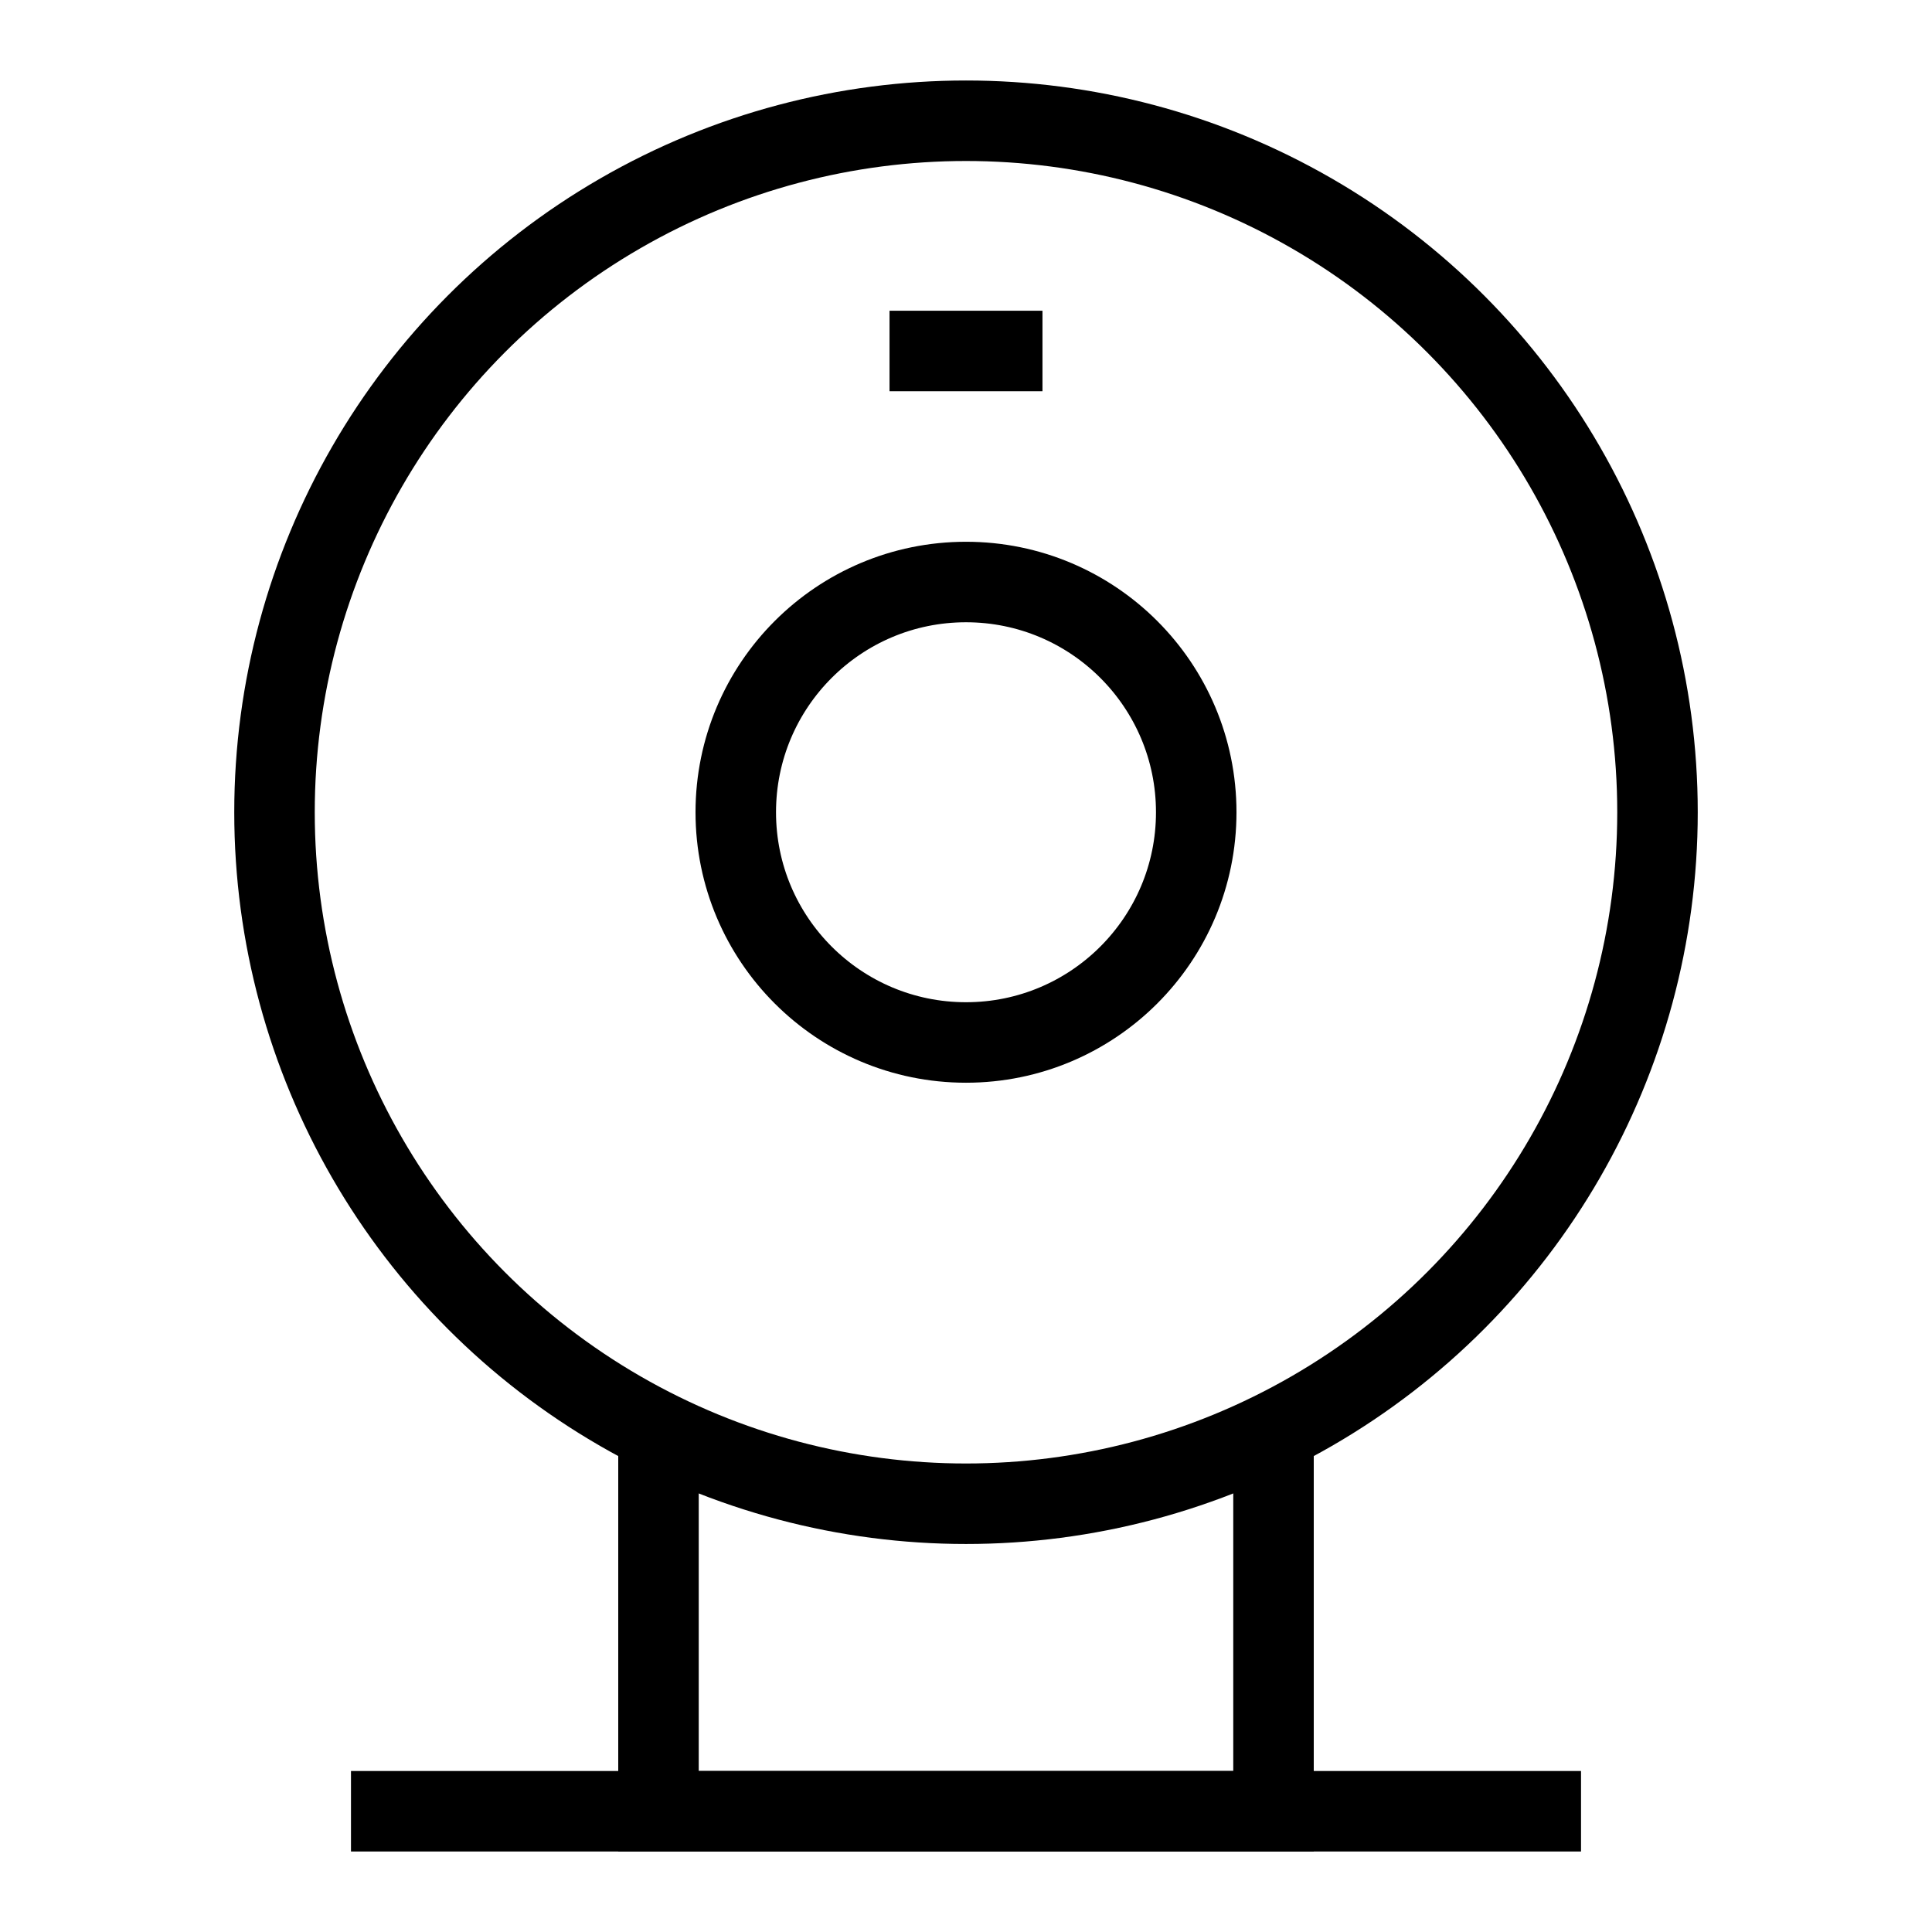 <svg color="#000000" height="24" width="24" stroke-width="1" viewBox="0 0 24 24" xmlns="http://www.w3.org/2000/svg" data-name="Layer 1" id="Layer_1"><defs><style>.cls-637a50fc15c575900940069a-1{fill:none;stroke:currentColor;stroke-miterlimit:10;}</style></defs><circle r="8.59" cy="10.09" cx="12" class="cls-637a50fc15c575900940069a-1"></circle><circle r="2.86" cy="10.09" cx="12" class="cls-637a50fc15c575900940069a-1"></circle><line y2="22.5" x2="4.36" y1="22.5" x1="19.64" class="cls-637a50fc15c575900940069a-1"></line><polyline points="15.82 17.79 15.82 22.5 8.18 22.5 8.18 17.79" class="cls-637a50fc15c575900940069a-1"></polyline><line y2="4.36" x2="12.95" y1="4.36" x1="11.05" class="cls-637a50fc15c575900940069a-1"></line></svg>